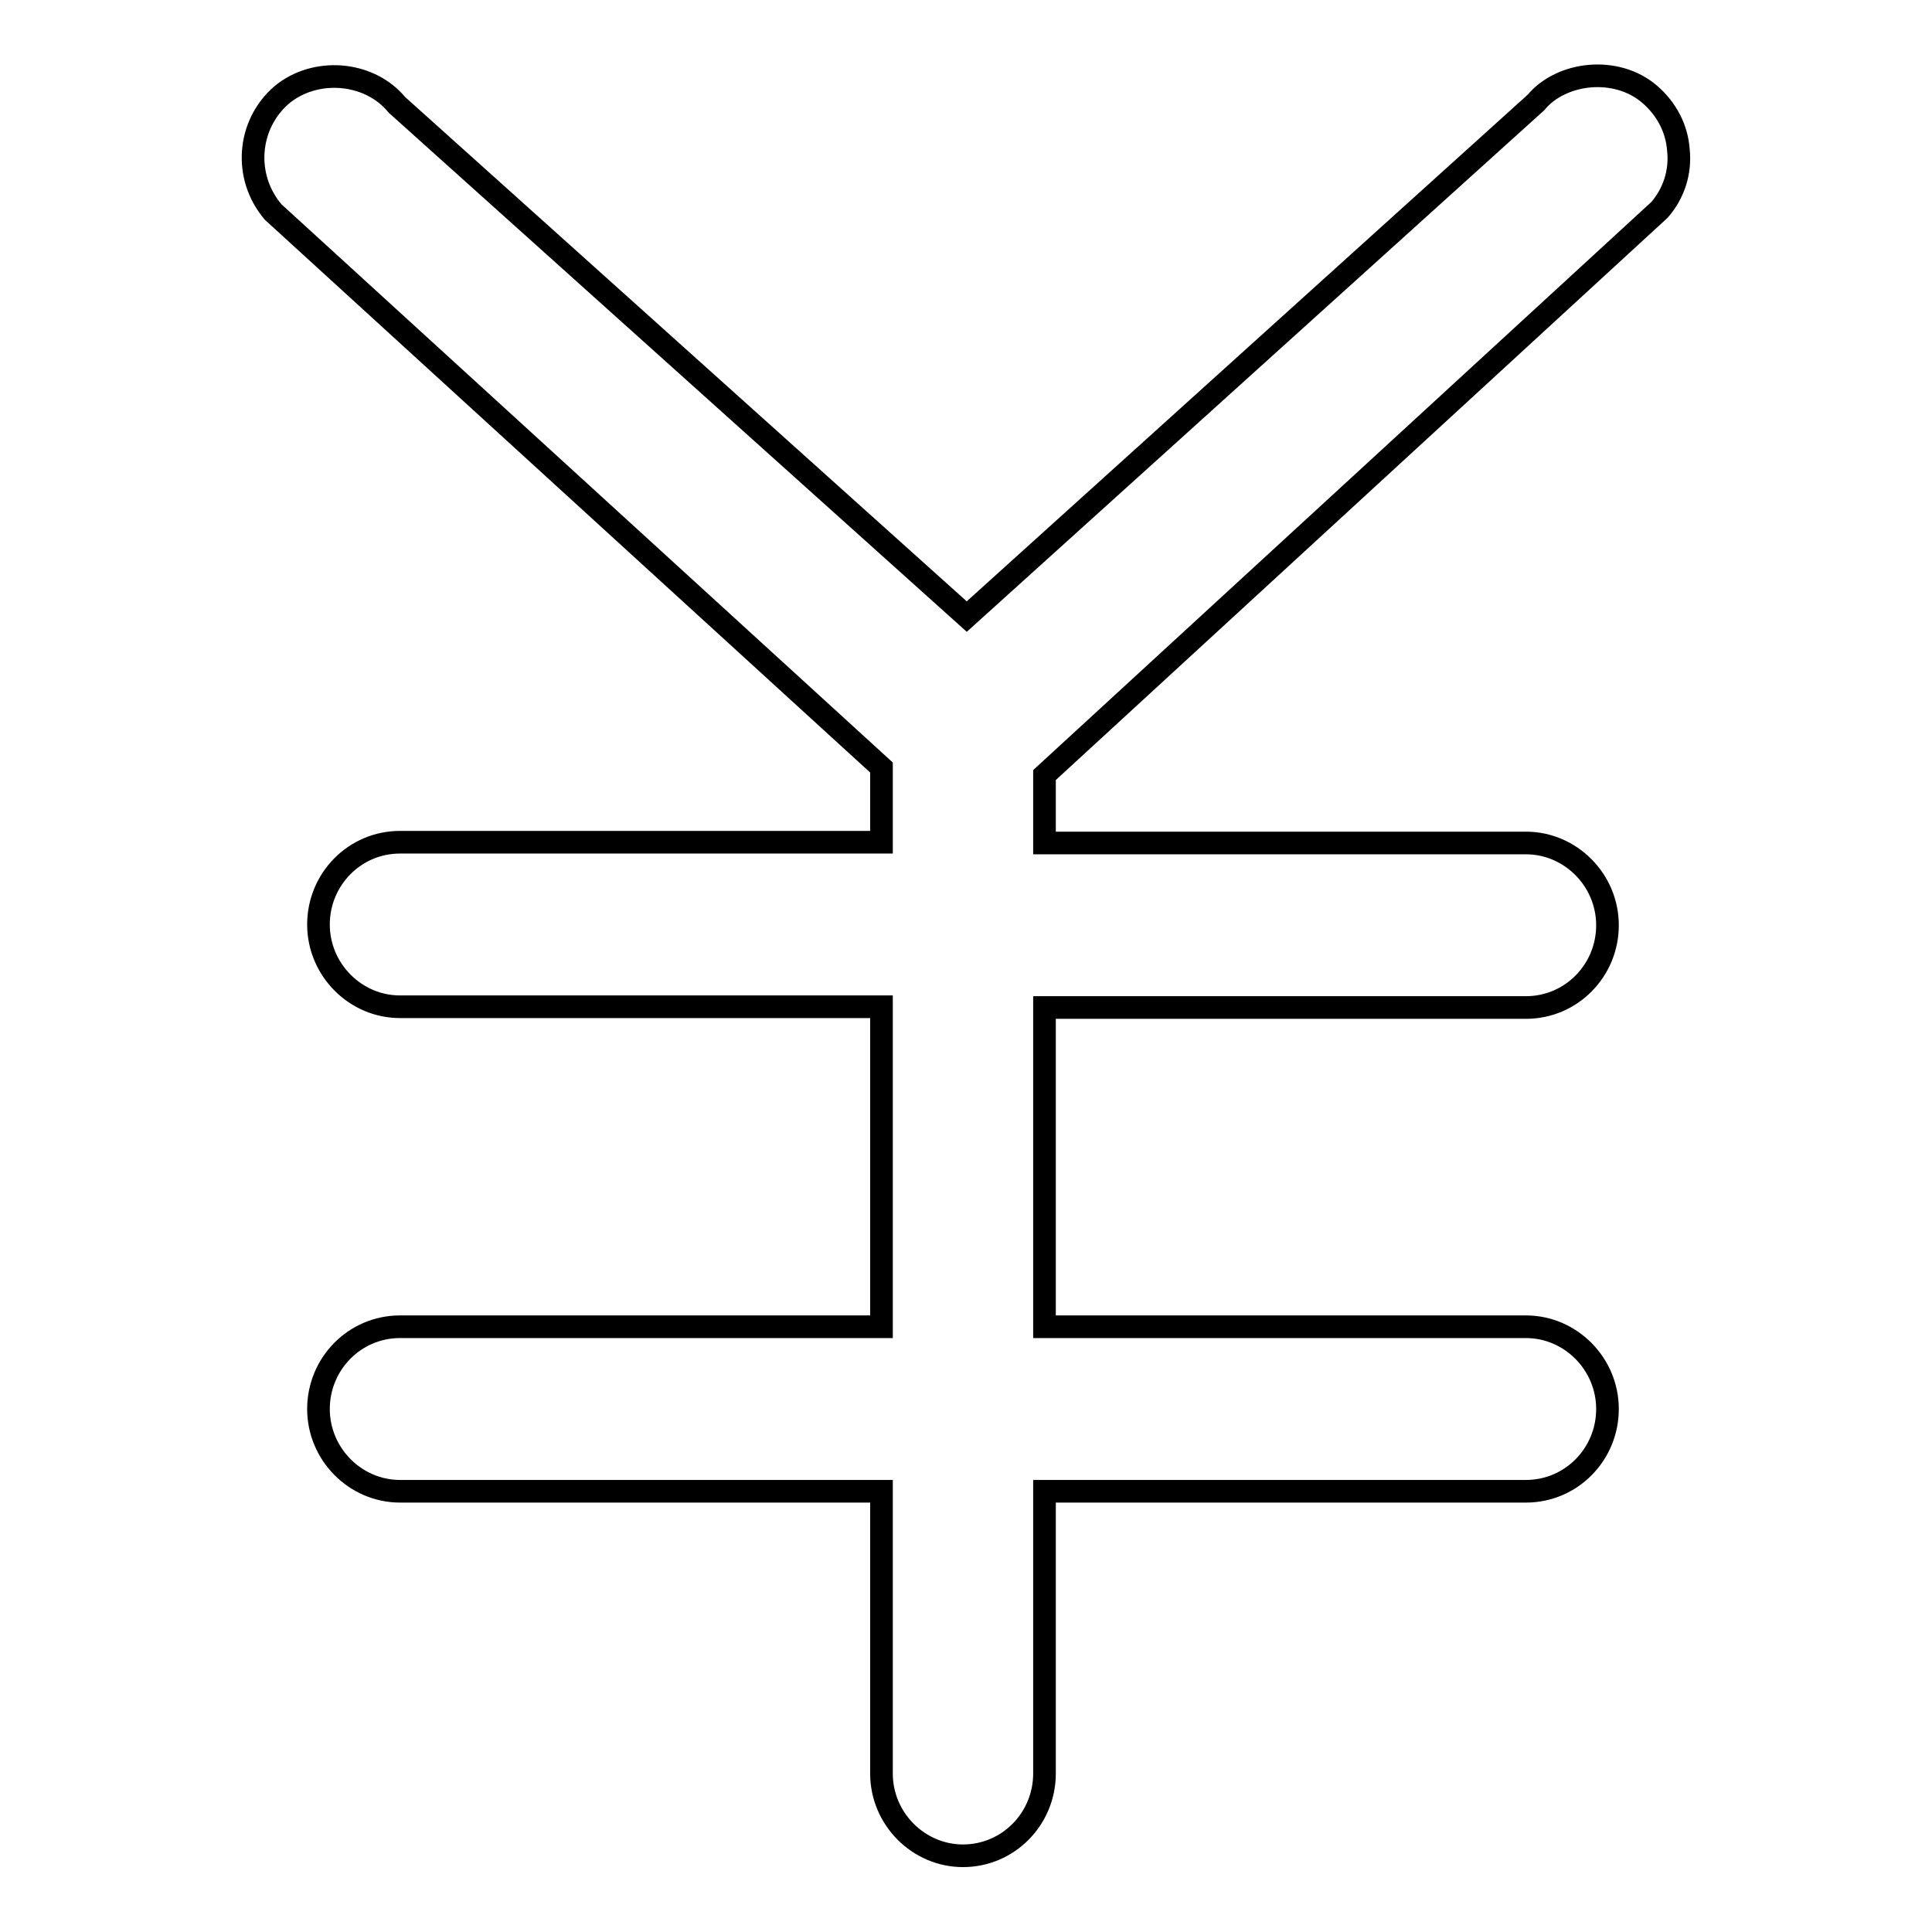 <?xml version="1.0" encoding="utf-8"?>
<!-- Svg Vector Icons : http://www.onlinewebfonts.com/icon -->
<!DOCTYPE svg PUBLIC "-//W3C//DTD SVG 1.1//EN" "http://www.w3.org/Graphics/SVG/1.1/DTD/svg11.dtd">
<svg version="1.1" xmlns="http://www.w3.org/2000/svg" xmlns:xlink="http://www.w3.org/1999/xlink" x="0px" y="0px" viewBox="0 0 256 256" enable-background="new 0 0 256 256" xml:space="preserve">
<g><g><path stroke-width="3" fill-opacity="0" stroke="#000000"  d="M219.9,27.8c1.9-2.2,2.8-5,2.5-7.9c-0.2-2.9-1.6-5.5-3.8-7.4c-4.4-3.8-11.7-3-15.1,1.1l-75.4,68.1L52.6,13.9c-3.7-4.5-10.9-5-15.3-1.3c-4.5,3.9-5.1,10.8-1.1,15.5l80.6,73.6v9.9H53c-6,0-10.8,4.9-10.8,10.9s4.9,10.9,10.8,10.9h63.8v42.4H53c-6,0-10.8,4.9-10.8,10.9s4.9,10.9,10.8,10.9h63.8v37.4c0,6,4.9,10.9,10.8,10.9c6,0,10.8-4.9,10.8-10.9v-37.4h63.8c6,0,10.8-4.9,10.8-10.9c0-6-4.9-10.9-10.8-10.9h-63.8v-42.3h63.8c6,0,10.8-4.9,10.8-10.9s-4.9-10.9-10.8-10.9h-63.8v-9L219.9,27.8z"/></g></g>
</svg>